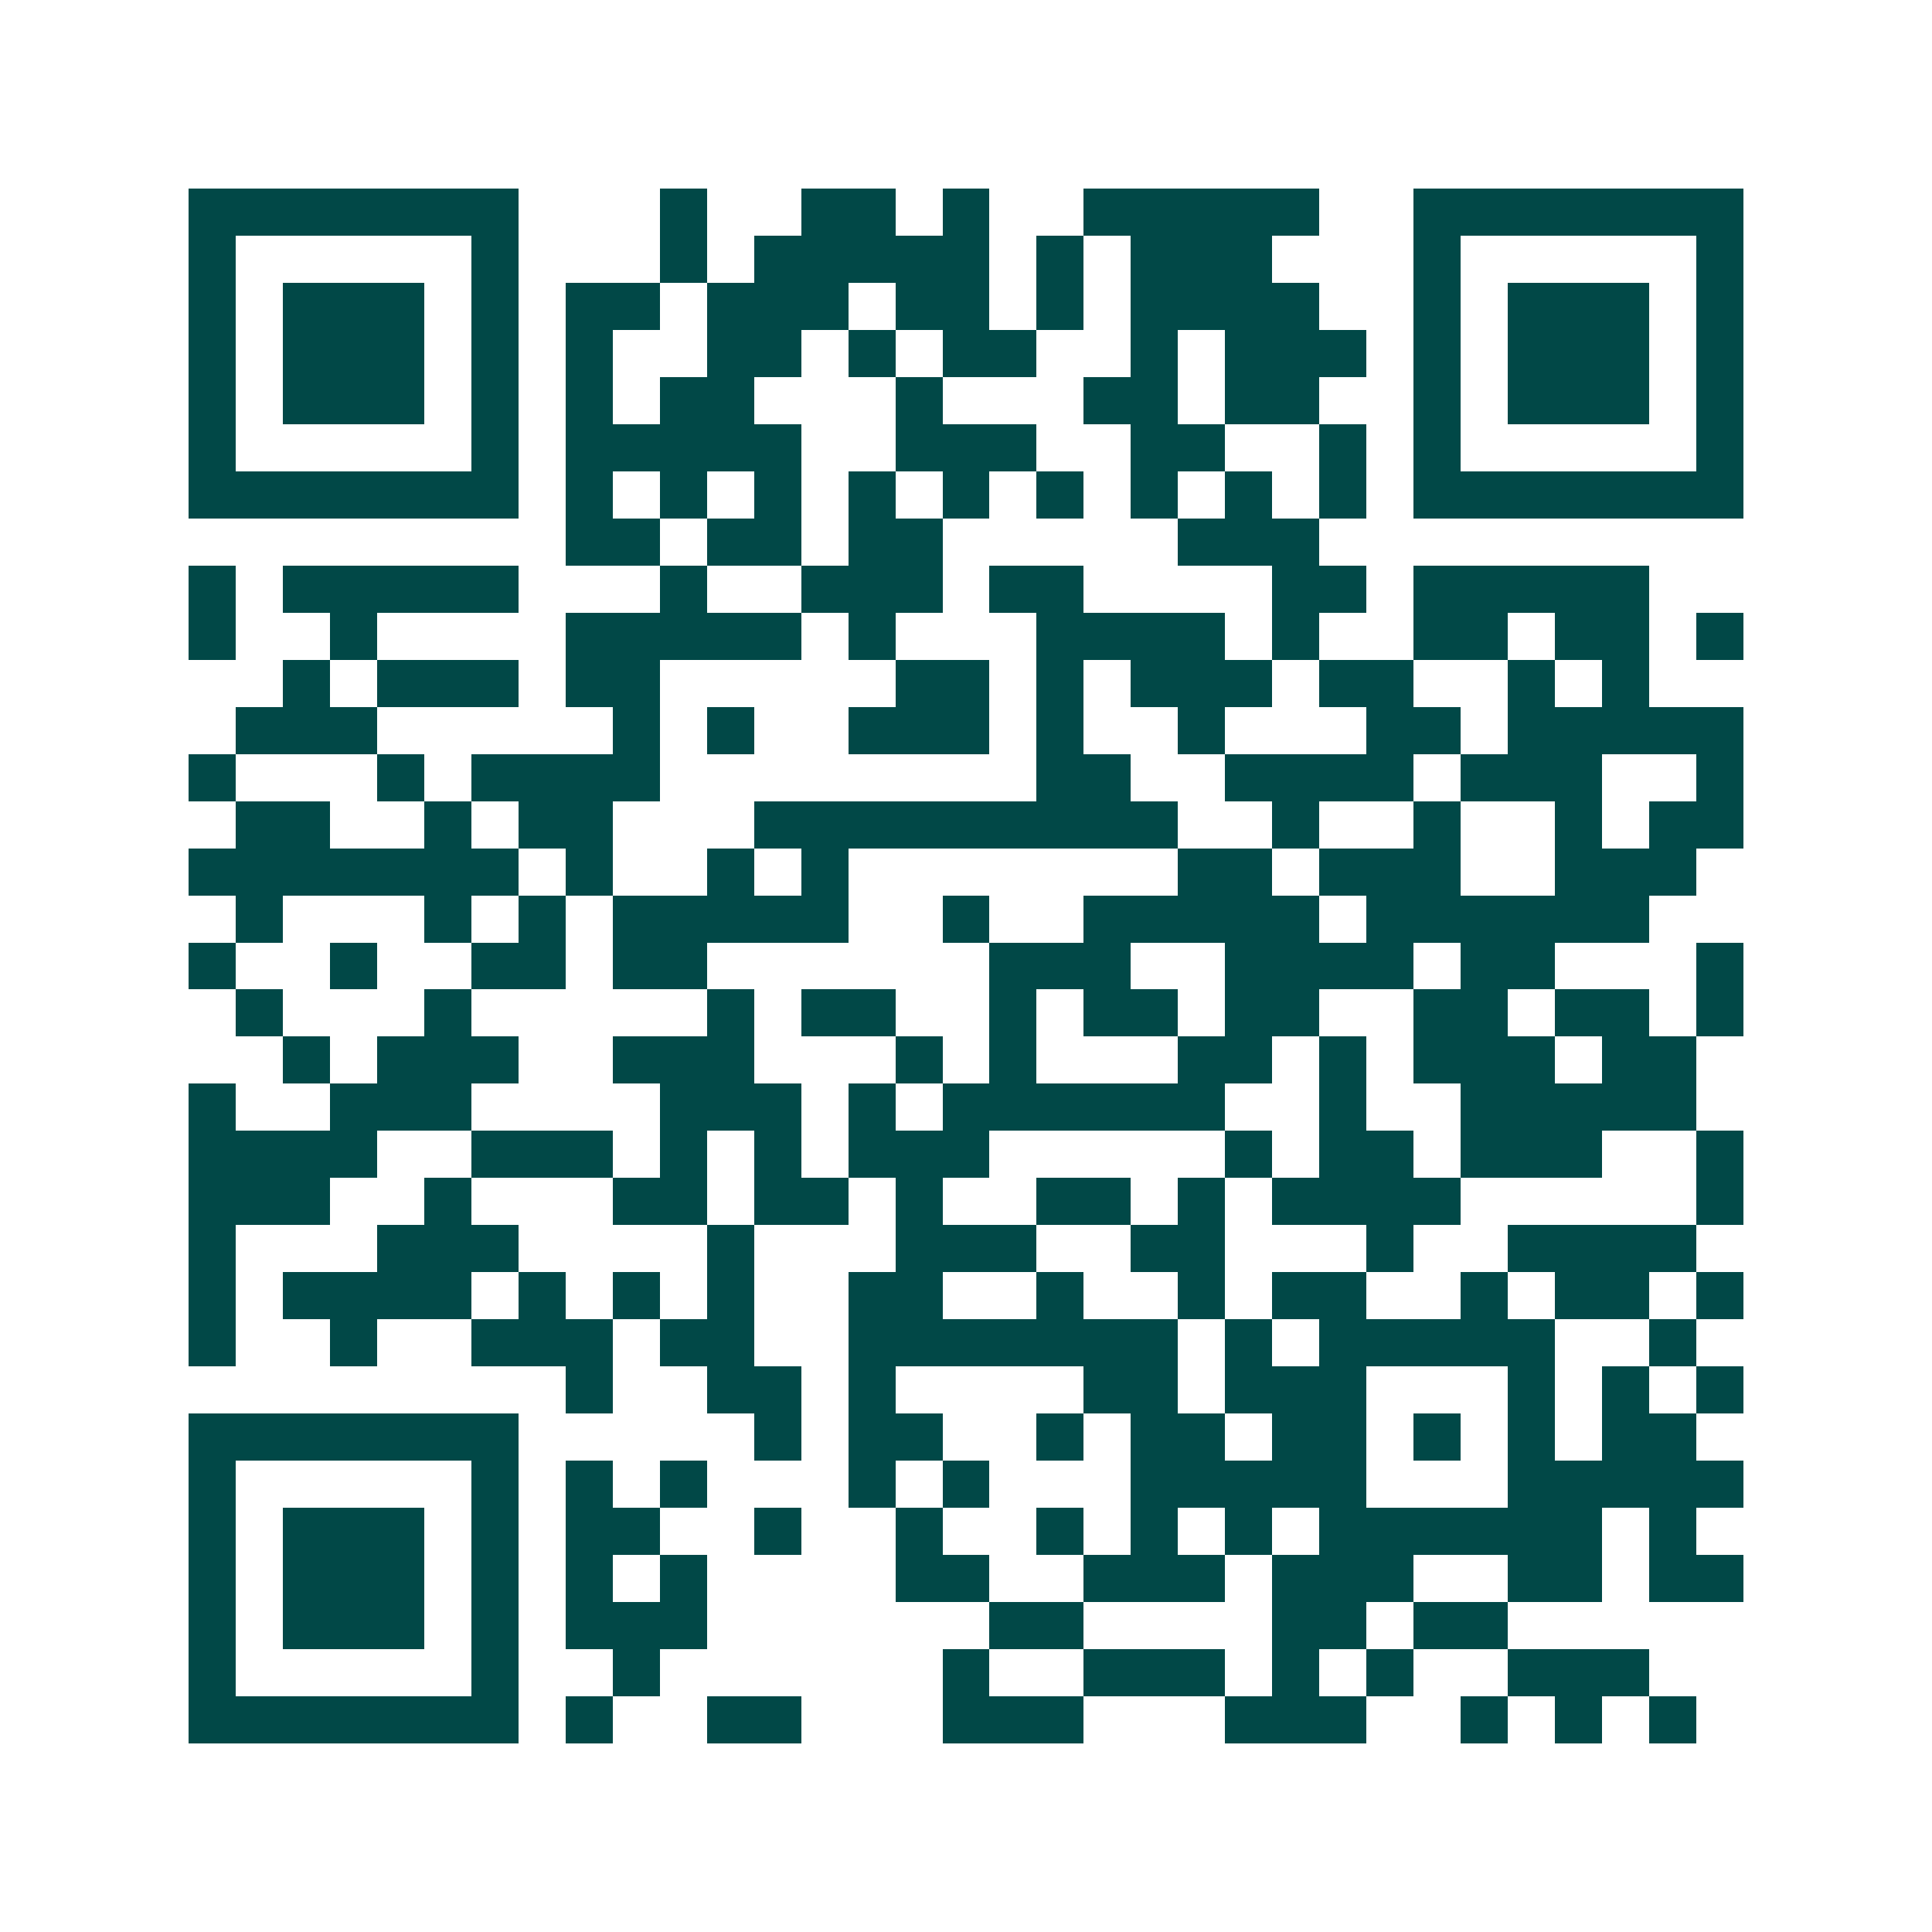 <svg xmlns="http://www.w3.org/2000/svg" width="200" height="200" viewBox="0 0 41 41" shape-rendering="crispEdges"><path fill="#ffffff" d="M0 0h41v41H0z"/><path stroke="#014847" d="M4 4.5h7m3 0h1m2 0h2m1 0h1m2 0h5m2 0h7M4 5.5h1m5 0h1m3 0h1m1 0h5m1 0h1m1 0h3m3 0h1m5 0h1M4 6.5h1m1 0h3m1 0h1m1 0h2m1 0h3m1 0h2m1 0h1m1 0h4m2 0h1m1 0h3m1 0h1M4 7.5h1m1 0h3m1 0h1m1 0h1m2 0h2m1 0h1m1 0h2m2 0h1m1 0h3m1 0h1m1 0h3m1 0h1M4 8.5h1m1 0h3m1 0h1m1 0h1m1 0h2m3 0h1m3 0h2m1 0h2m2 0h1m1 0h3m1 0h1M4 9.5h1m5 0h1m1 0h5m2 0h3m2 0h2m2 0h1m1 0h1m5 0h1M4 10.5h7m1 0h1m1 0h1m1 0h1m1 0h1m1 0h1m1 0h1m1 0h1m1 0h1m1 0h1m1 0h7M12 11.5h2m1 0h2m1 0h2m5 0h3M4 12.5h1m1 0h5m3 0h1m2 0h3m1 0h2m4 0h2m1 0h5M4 13.5h1m2 0h1m4 0h5m1 0h1m3 0h4m1 0h1m2 0h2m1 0h2m1 0h1M6 14.5h1m1 0h3m1 0h2m5 0h2m1 0h1m1 0h3m1 0h2m2 0h1m1 0h1M5 15.5h3m5 0h1m1 0h1m2 0h3m1 0h1m2 0h1m3 0h2m1 0h5M4 16.5h1m3 0h1m1 0h4m8 0h2m2 0h4m1 0h3m2 0h1M5 17.5h2m2 0h1m1 0h2m3 0h9m2 0h1m2 0h1m2 0h1m1 0h2M4 18.5h7m1 0h1m2 0h1m1 0h1m7 0h2m1 0h3m2 0h3M5 19.5h1m3 0h1m1 0h1m1 0h5m2 0h1m2 0h5m1 0h6M4 20.5h1m2 0h1m2 0h2m1 0h2m6 0h3m2 0h4m1 0h2m3 0h1M5 21.5h1m3 0h1m5 0h1m1 0h2m2 0h1m1 0h2m1 0h2m2 0h2m1 0h2m1 0h1M6 22.5h1m1 0h3m2 0h3m3 0h1m1 0h1m3 0h2m1 0h1m1 0h3m1 0h2M4 23.5h1m2 0h3m4 0h3m1 0h1m1 0h6m2 0h1m2 0h5M4 24.5h4m2 0h3m1 0h1m1 0h1m1 0h3m5 0h1m1 0h2m1 0h3m2 0h1M4 25.5h3m2 0h1m3 0h2m1 0h2m1 0h1m2 0h2m1 0h1m1 0h4m5 0h1M4 26.5h1m3 0h3m4 0h1m3 0h3m2 0h2m3 0h1m2 0h4M4 27.5h1m1 0h4m1 0h1m1 0h1m1 0h1m2 0h2m2 0h1m2 0h1m1 0h2m2 0h1m1 0h2m1 0h1M4 28.5h1m2 0h1m2 0h3m1 0h2m2 0h7m1 0h1m1 0h5m2 0h1M12 29.5h1m2 0h2m1 0h1m4 0h2m1 0h3m3 0h1m1 0h1m1 0h1M4 30.5h7m5 0h1m1 0h2m2 0h1m1 0h2m1 0h2m1 0h1m1 0h1m1 0h2M4 31.5h1m5 0h1m1 0h1m1 0h1m3 0h1m1 0h1m3 0h5m3 0h5M4 32.5h1m1 0h3m1 0h1m1 0h2m2 0h1m2 0h1m2 0h1m1 0h1m1 0h1m1 0h6m1 0h1M4 33.5h1m1 0h3m1 0h1m1 0h1m1 0h1m4 0h2m2 0h3m1 0h3m2 0h2m1 0h2M4 34.5h1m1 0h3m1 0h1m1 0h3m6 0h2m4 0h2m1 0h2M4 35.5h1m5 0h1m2 0h1m6 0h1m2 0h3m1 0h1m1 0h1m2 0h3M4 36.5h7m1 0h1m2 0h2m3 0h3m3 0h3m2 0h1m1 0h1m1 0h1"/></svg>
